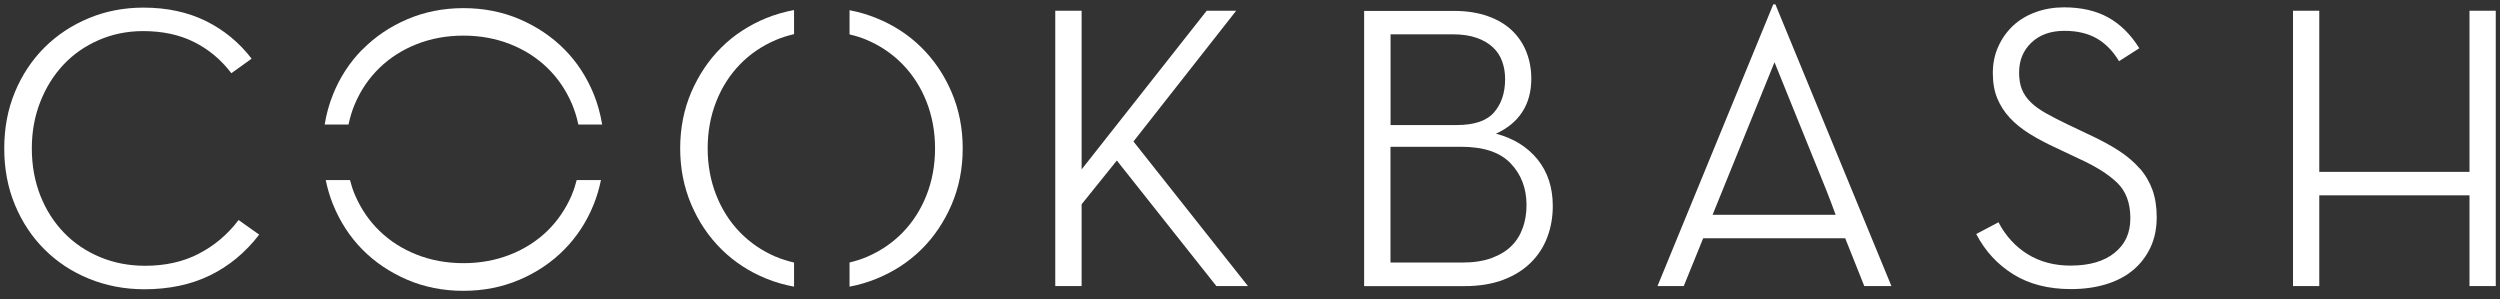 <svg width="192" height="23" viewBox="0 0 192 23" fill="none" xmlns="http://www.w3.org/2000/svg">
<rect x="0" y="0" width="192" height="23" fill="#333333" stroke="none"/>
<g id="Logo" clip-path="url(#clip0_2165_3032)">
<path id="Vector" d="M15.25 19.496C14.047 20.111 12.678 20.412 11.148 20.412C9.906 20.412 8.75 20.191 7.681 19.744C6.612 19.296 5.69 18.675 4.915 17.873C4.141 17.072 3.533 16.123 3.098 15.021C2.664 13.918 2.444 12.709 2.444 11.4C2.444 10.091 2.664 8.915 3.098 7.813C3.533 6.71 4.127 5.762 4.882 4.96C5.637 4.159 6.539 3.531 7.588 3.076C8.636 2.622 9.765 2.388 10.995 2.388C12.484 2.388 13.793 2.669 14.909 3.23C16.031 3.791 16.98 4.586 17.768 5.622L19.325 4.506C18.369 3.263 17.2 2.302 15.811 1.613C14.421 0.932 12.825 0.585 11.021 0.585C9.531 0.585 8.129 0.852 6.826 1.393C5.523 1.934 4.388 2.682 3.419 3.644C2.457 4.606 1.696 5.749 1.148 7.065C0.6 8.381 0.326 9.83 0.326 11.4C0.326 12.97 0.6 14.419 1.148 15.735C1.696 17.051 2.45 18.194 3.419 19.156C4.381 20.118 5.523 20.872 6.839 21.407C8.155 21.941 9.572 22.215 11.081 22.215C12.985 22.215 14.669 21.861 16.131 21.146C17.595 20.432 18.85 19.39 19.906 18.02L18.323 16.898C17.474 18.02 16.445 18.882 15.243 19.496" fill="white"/>
<path id="Vector_2" d="M43.915 14.974C43.454 16.042 42.826 16.964 42.031 17.739C41.23 18.514 40.281 19.122 39.179 19.556C38.076 19.991 36.881 20.211 35.591 20.211C34.302 20.211 33.106 19.991 32.004 19.556C30.902 19.122 29.953 18.514 29.152 17.739C28.35 16.964 27.722 16.042 27.261 14.974C27.101 14.606 26.981 14.219 26.88 13.831H25.017C25.15 14.473 25.331 15.101 25.578 15.708C26.119 17.031 26.867 18.187 27.829 19.162C28.791 20.137 29.94 20.906 31.263 21.48C32.592 22.048 34.028 22.335 35.585 22.335C37.141 22.335 38.577 22.048 39.907 21.48C41.236 20.912 42.379 20.137 43.34 19.162C44.302 18.187 45.057 17.038 45.592 15.708C45.839 15.101 46.019 14.473 46.153 13.831H44.289C44.189 14.225 44.069 14.606 43.908 14.974" fill="white"/>
<path id="Vector_3" d="M27.829 3.798C26.867 4.773 26.112 5.922 25.578 7.245C25.277 7.993 25.063 8.768 24.936 9.563H26.767C26.881 9.015 27.041 8.481 27.261 7.973C27.715 6.904 28.35 5.982 29.152 5.207C29.953 4.432 30.902 3.825 32.004 3.39C33.106 2.956 34.302 2.736 35.592 2.736C36.881 2.736 38.077 2.956 39.179 3.39C40.281 3.825 41.23 4.432 42.031 5.207C42.833 5.982 43.461 6.904 43.922 7.973C44.135 8.481 44.302 9.008 44.416 9.563H46.246C46.113 8.768 45.906 7.993 45.605 7.245C45.064 5.922 44.316 4.766 43.354 3.798C42.392 2.823 41.243 2.054 39.92 1.48C38.591 0.912 37.155 0.625 35.598 0.625C34.042 0.625 32.605 0.912 31.276 1.48C29.947 2.048 28.804 2.823 27.842 3.798" fill="white"/>
<path id="Vector_4" d="M59.587 19.723C58.518 19.262 57.596 18.634 56.821 17.833C56.046 17.031 55.438 16.082 55.004 14.98C54.57 13.878 54.349 12.682 54.349 11.393C54.349 10.104 54.57 8.908 55.004 7.806C55.438 6.704 56.046 5.755 56.821 4.953C57.596 4.152 58.518 3.524 59.587 3.069C60.034 2.876 60.502 2.735 60.983 2.622V0.771C60.255 0.905 59.54 1.112 58.858 1.386C57.536 1.927 56.38 2.675 55.411 3.637C54.436 4.599 53.668 5.748 53.093 7.071C52.526 8.394 52.238 9.837 52.238 11.393C52.238 12.95 52.526 14.386 53.093 15.715C53.661 17.044 54.436 18.187 55.411 19.149C56.387 20.111 57.536 20.866 58.858 21.4C59.546 21.68 60.255 21.881 60.983 22.015V20.164C60.502 20.051 60.034 19.91 59.587 19.717" fill="white"/>
<path id="Vector_5" d="M70.763 3.644C69.788 2.682 68.639 1.927 67.309 1.393C66.641 1.119 65.953 0.919 65.245 0.785V2.642C65.706 2.749 66.154 2.889 66.575 3.07C67.643 3.524 68.565 4.158 69.34 4.96C70.115 5.762 70.723 6.71 71.157 7.812C71.591 8.915 71.812 10.111 71.812 11.4C71.812 12.689 71.591 13.885 71.157 14.987C70.723 16.089 70.115 17.038 69.34 17.84C68.565 18.641 67.643 19.269 66.575 19.73C66.147 19.91 65.699 20.051 65.245 20.157V22.015C65.953 21.881 66.641 21.681 67.309 21.407C68.639 20.866 69.788 20.117 70.763 19.155C71.738 18.194 72.507 17.044 73.081 15.722C73.649 14.393 73.936 12.956 73.936 11.4C73.936 9.843 73.649 8.407 73.081 7.078C72.513 5.748 71.738 4.606 70.763 3.644Z" fill="white"/>
<path id="Vector_6" d="M94.939 0.825H92.674L83.068 13.01V0.825H81.044V21.968H83.068V15.688L85.773 12.328L93.416 21.968H95.841L87.049 10.865L94.939 0.825Z" fill="white"/>
<path id="Vector_7" d="M116.949 17.492C116.762 18.033 116.475 18.501 116.081 18.888C115.687 19.282 115.172 19.59 114.544 19.823C113.91 20.051 113.162 20.164 112.293 20.164H106.789V11.273H112.226C113.95 11.273 115.212 11.7 116.021 12.549C116.829 13.397 117.237 14.466 117.237 15.749C117.237 16.37 117.143 16.951 116.956 17.492M106.789 2.635H111.545C112.267 2.635 112.888 2.722 113.395 2.903C113.903 3.076 114.324 3.323 114.658 3.637C114.992 3.951 115.226 4.312 115.373 4.733C115.52 5.147 115.593 5.595 115.593 6.076C115.593 7.118 115.313 7.966 114.752 8.621C114.19 9.275 113.235 9.603 111.892 9.603H106.795V2.629L106.789 2.635ZM114.878 10.271C115.754 9.877 116.428 9.329 116.896 8.621C117.364 7.913 117.604 7.051 117.604 6.036C117.604 5.307 117.477 4.626 117.23 3.998C116.983 3.364 116.615 2.816 116.128 2.348C115.64 1.88 115.025 1.513 114.277 1.246C113.529 0.979 112.661 0.838 111.665 0.838H104.765V21.975H112.46C113.596 21.975 114.591 21.814 115.44 21.494C116.288 21.173 116.996 20.732 117.564 20.171C118.132 19.61 118.553 18.962 118.833 18.214C119.114 17.472 119.254 16.671 119.254 15.822C119.254 14.393 118.86 13.203 118.078 12.235C117.29 11.273 116.228 10.618 114.885 10.264" fill="white"/>
<path id="Vector_8" d="M139.515 12.762C139.802 13.47 140.056 14.092 140.277 14.646C140.497 15.194 140.724 15.809 140.978 16.497H131.525L136.282 4.78L138.647 10.625C138.934 11.346 139.228 12.061 139.515 12.769M136.188 0.331L127.297 21.968H129.314L130.804 18.3H141.713L143.176 21.968H145.26L136.349 0.331H136.195H136.188Z" fill="white"/>
<path id="Vector_9" d="M164.326 12.936C163.891 12.442 163.357 11.981 162.716 11.567C162.074 11.153 161.333 10.752 160.484 10.358L158.781 9.549C158.14 9.242 157.585 8.955 157.124 8.694C156.663 8.434 156.269 8.16 155.962 7.853C155.655 7.552 155.428 7.225 155.281 6.857C155.134 6.496 155.067 6.062 155.067 5.568C155.067 4.639 155.381 3.871 156.015 3.27C156.65 2.669 157.492 2.368 158.547 2.368C159.522 2.368 160.344 2.562 161.019 2.943C161.694 3.33 162.268 3.911 162.742 4.699L164.299 3.704C163.637 2.642 162.836 1.854 161.907 1.339C160.972 0.825 159.843 0.564 158.52 0.564C157.752 0.564 157.031 0.685 156.363 0.925C155.688 1.166 155.114 1.506 154.626 1.954C154.145 2.402 153.757 2.936 153.477 3.557C153.19 4.178 153.049 4.867 153.049 5.608C153.049 6.35 153.163 7.004 153.39 7.552C153.617 8.1 153.938 8.601 154.352 9.048C154.766 9.496 155.274 9.903 155.875 10.277C156.476 10.652 157.158 11.012 157.926 11.366L159.636 12.175C160.919 12.756 161.907 13.37 162.589 14.025C163.27 14.68 163.611 15.588 163.611 16.751C163.611 17.913 163.21 18.761 162.402 19.416C161.593 20.071 160.464 20.398 159.015 20.398C157.772 20.398 156.677 20.111 155.735 19.53C154.793 18.948 154.038 18.133 153.484 17.071L151.773 17.973C152.455 19.276 153.403 20.311 154.619 21.066C155.835 21.821 157.311 22.202 159.048 22.202C160.044 22.202 160.945 22.075 161.754 21.828C162.562 21.58 163.25 21.22 163.818 20.745C164.386 20.271 164.833 19.69 165.154 19.009C165.475 18.327 165.635 17.552 165.635 16.684C165.635 15.896 165.528 15.201 165.308 14.586C165.087 13.978 164.766 13.424 164.332 12.93" fill="white"/>
<path id="Vector_10" d="M189.657 0.825V13.197H178.12V0.825H176.103V21.968H178.12V15H189.657V21.968H191.674V0.825H189.657Z" fill="white"/>
</g>
<defs>
<clipPath id="clip0_2165_3032">
<rect width="191.348" height="21.998" fill="white" transform="translate(0.326 0.331)"/>
</clipPath>
</defs>
</svg>
